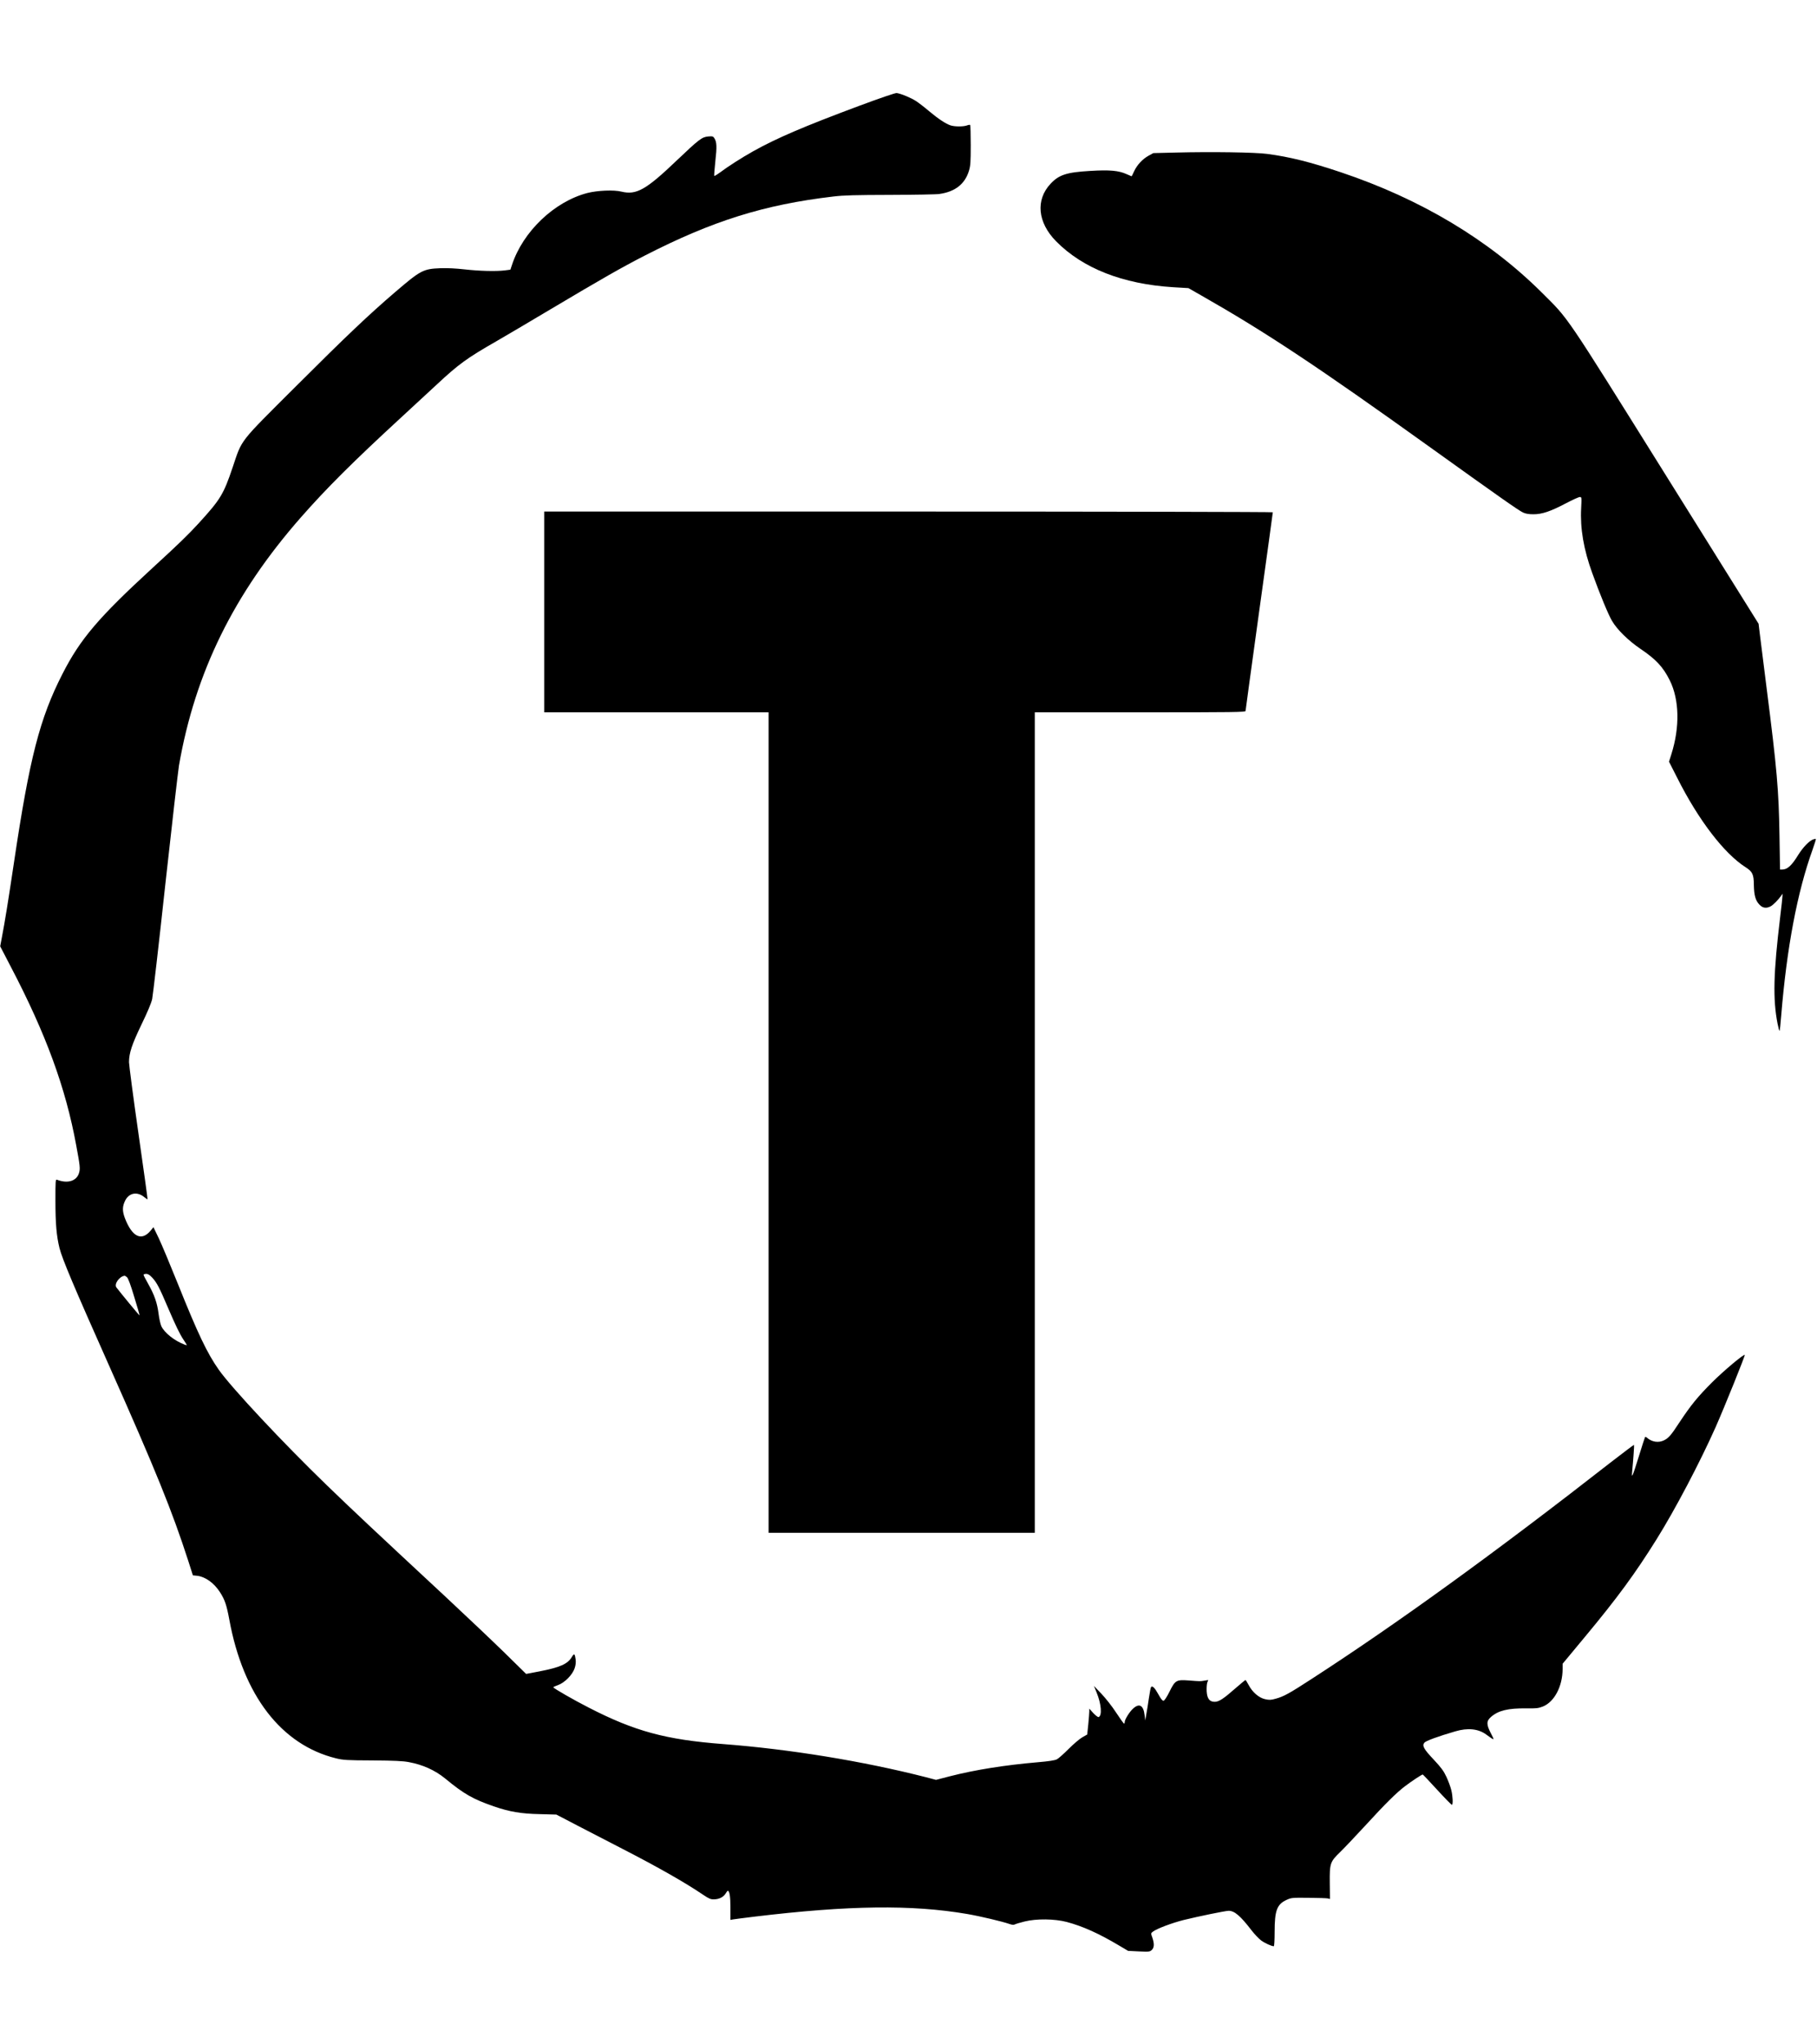 <?xml version="1.0" standalone="no"?>
<!DOCTYPE svg PUBLIC "-//W3C//DTD SVG 20010904//EN"
 "http://www.w3.org/TR/2001/REC-SVG-20010904/DTD/svg10.dtd">
<svg version="1.0" xmlns="http://www.w3.org/2000/svg"
 width="2000pt" height="2250pt" viewBox="0 0 2000 2250"
 preserveAspectRatio="xMidYMid meet">

<g transform="translate(0,2250) scale(0.1,-0.1)"
fill="#000000" stroke="none">
<path d="M9457 21335 c-606 -226 -906 -354 -1167 -500 -124 -69 -281 -170
-363 -232 -33 -24 -62 -42 -65 -39 -3 4 3 76 12 162 18 159 16 211 -11 253
-13 21 -21 23 -68 19 -69 -6 -102 -32 -345 -263 -339 -324 -445 -384 -610
-344 -84 21 -264 13 -374 -15 -364 -94 -711 -425 -831 -793 l-17 -51 -61 -8
c-99 -12 -280 -7 -441 11 -97 11 -191 16 -270 13 -187 -7 -218 -24 -492 -259
-297 -254 -548 -493 -1100 -1044 -633 -632 -586 -571 -694 -891 -100 -296
-134 -351 -372 -612 -117 -128 -228 -235 -503 -487 -599 -550 -801 -786 -998
-1173 -249 -487 -362 -925 -532 -2067 -67 -448 -100 -651 -134 -830 l-19 -100
117 -225 c387 -740 604 -1332 720 -1966 41 -221 45 -254 32 -300 -25 -92 -125
-124 -244 -78 -16 6 -17 -13 -17 -225 0 -259 12 -394 45 -528 31 -121 155
-416 548 -1298 511 -1148 692 -1595 870 -2146 l50 -157 48 -5 c90 -11 185 -79
250 -180 53 -82 73 -140 103 -302 153 -835 573 -1379 1175 -1527 77 -19 119
-22 401 -23 240 -2 336 -6 402 -19 152 -28 288 -90 398 -180 207 -171 307
-228 540 -308 168 -58 298 -80 499 -84 l185 -5 255 -133 c141 -73 355 -184
476 -246 385 -198 686 -369 885 -504 64 -43 82 -51 120 -50 56 1 103 25 127
64 9 16 20 30 24 30 19 0 29 -63 29 -185 l0 -135 28 5 c15 3 119 16 232 30
1044 126 1737 134 2345 30 146 -25 388 -83 463 -109 31 -11 49 -13 62 -6 11 6
59 20 107 32 131 33 332 30 465 -5 176 -47 353 -126 584 -264 l91 -54 119 -6
c112 -5 120 -4 142 16 27 26 29 68 6 136 -17 47 -17 48 7 66 43 33 211 96 339
128 163 40 459 101 494 101 64 0 129 -55 251 -214 33 -43 81 -93 106 -112 41
-30 115 -64 140 -64 5 0 9 71 9 158 0 234 25 302 129 351 55 25 60 26 245 24
105 -1 200 -4 212 -7 l23 -6 -2 177 c-2 217 3 232 118 343 42 41 166 172 275
290 214 234 341 360 435 431 65 50 184 129 195 129 3 0 75 -76 160 -169 85
-93 158 -167 162 -165 13 8 9 94 -7 161 -8 34 -32 99 -53 145 -32 68 -57 102
-139 190 -111 117 -132 155 -105 188 16 20 148 69 341 125 135 40 251 29 337
-33 100 -72 98 -73 53 14 -49 95 -49 133 3 178 82 71 187 96 388 94 108 -2
133 1 182 20 127 51 217 221 218 414 l0 57 249 300 c351 422 550 693 784 1068
205 328 478 847 652 1238 95 215 326 787 320 793 -11 11 -229 -172 -356 -298
-159 -159 -235 -251 -360 -440 -95 -145 -120 -175 -171 -201 -61 -31 -134 -21
-190 28 -9 8 -18 11 -21 6 -3 -4 -33 -98 -67 -208 -71 -228 -82 -254 -75 -175
14 147 24 294 21 298 -2 2 -116 -84 -253 -190 -1277 -997 -2356 -1778 -3297
-2387 -243 -158 -306 -193 -395 -217 -52 -15 -69 -15 -116 -5 -68 15 -140 77
-181 156 -16 30 -32 55 -35 55 -3 0 -53 -41 -110 -91 -132 -116 -182 -149
-229 -149 -56 0 -83 35 -88 115 -2 35 1 78 6 95 l11 30 -42 -7 c-49 -8 -42 -8
-173 2 -136 10 -149 3 -212 -125 -28 -56 -54 -96 -64 -98 -12 -2 -29 18 -58
71 -39 71 -65 97 -80 80 -4 -4 -15 -60 -24 -123 -9 -63 -22 -144 -29 -180
l-11 -65 -7 57 c-12 108 -57 136 -124 76 -40 -34 -95 -122 -95 -150 0 -10 -3
-18 -7 -18 -5 0 -44 55 -88 122 -44 68 -117 160 -162 207 l-82 86 29 -71 c53
-128 63 -258 22 -272 -7 -2 -33 18 -58 44 l-44 49 0 -30 c0 -16 -5 -80 -11
-142 l-12 -113 -53 -30 c-29 -16 -97 -74 -151 -128 -54 -54 -112 -106 -130
-115 -21 -11 -90 -22 -210 -32 -361 -31 -688 -83 -966 -154 l-154 -40 -114 30
c-689 176 -1496 308 -2229 364 -631 48 -974 141 -1481 402 -154 78 -389 213
-389 223 0 3 23 14 52 24 73 26 159 113 183 185 12 36 15 68 11 98 -9 65 -16
69 -42 26 -46 -77 -129 -114 -361 -159 l-142 -27 -233 229 c-129 126 -425 407
-658 624 -783 728 -1023 953 -1305 1226 -478 462 -1048 1071 -1187 1269 -127
180 -230 396 -448 940 -84 209 -179 436 -211 504 l-60 125 -30 -37 c-101 -122
-205 -71 -285 138 -29 79 -28 128 5 194 44 85 134 99 211 34 17 -14 32 -24 34
-22 2 2 -43 328 -100 724 -57 396 -103 749 -104 785 0 100 32 196 140 420 65
135 105 229 115 275 8 39 74 607 145 1264 72 656 140 1244 150 1306 178 1024
604 1891 1343 2732 278 317 576 614 1102 1098 137 127 315 291 395 365 238
222 330 289 655 475 94 54 358 210 588 347 580 345 787 463 1042 594 747 383
1313 561 2076 651 115 14 242 17 629 18 267 1 509 5 539 10 174 24 283 110
327 257 16 53 19 96 19 280 0 119 -3 219 -6 222 -3 4 -19 2 -34 -4 -39 -15
-136 -15 -182 0 -54 18 -134 71 -237 157 -48 41 -112 90 -142 110 -53 35 -165
82 -214 89 -15 2 -182 -55 -413 -141z m-7779 -12899 c48 -53 76 -105 172 -331
82 -191 130 -291 170 -350 44 -67 44 -66 13 -54 -112 42 -223 130 -257 203
-10 21 -24 84 -31 140 -15 117 -46 206 -115 328 -28 49 -50 92 -50 98 0 5 13
10 29 10 21 0 39 -12 69 -44z m-280 7 c13 -12 41 -87 80 -218 34 -109 60 -201
58 -202 -3 -3 -214 254 -255 308 -27 37 33 121 90 128 4 1 16 -7 27 -16z"/>
<path d="M12945 20821 l-250 -6 -53 -29 c-67 -37 -127 -102 -159 -172 -13 -30
-26 -54 -28 -54 -1 0 -27 11 -56 24 -86 39 -185 48 -398 35 -260 -15 -344 -42
-437 -141 -167 -178 -143 -426 59 -632 294 -299 734 -472 1289 -507 l169 -10
142 -81 c708 -403 1277 -780 2519 -1671 760 -545 976 -697 1023 -718 27 -13
64 -19 113 -19 96 0 188 31 359 121 72 38 141 69 152 69 21 0 21 -3 15 -124
-12 -221 27 -452 122 -713 86 -238 177 -458 218 -527 56 -96 180 -217 311
-306 172 -116 250 -199 324 -347 106 -213 113 -516 17 -817 l-25 -79 90 -177
c233 -464 516 -833 752 -984 77 -49 91 -78 92 -196 2 -114 18 -171 61 -216 35
-38 75 -44 122 -20 29 15 88 75 116 116 l16 24 0 -24 c0 -14 -11 -117 -25
-230 -75 -619 -82 -907 -29 -1177 9 -46 19 -81 22 -78 3 2 11 78 18 167 61
747 177 1360 345 1826 22 63 39 116 36 118 -2 3 -16 0 -31 -5 -44 -17 -112
-89 -162 -169 -72 -118 -120 -162 -177 -162 l-24 0 -6 373 c-8 502 -27 725
-142 1627 -35 278 -69 550 -76 605 l-12 100 -1020 1633 c-1131 1811 -1063
1710 -1366 2012 -584 581 -1333 1029 -2212 1324 -338 113 -561 169 -810 202
-133 18 -617 25 -1004 15z"/>
<path d="M5990 15765 l0 -1105 1235 0 1235 0 0 -4515 0 -4515 1465 0 1465 0 0
4515 0 4515 1160 0 c1039 0 1160 2 1160 15 0 9 68 502 150 1097 83 595 150
1085 150 1090 0 4 -1804 8 -4010 8 l-4010 0 0 -1105z"/>
</g>
</svg>
